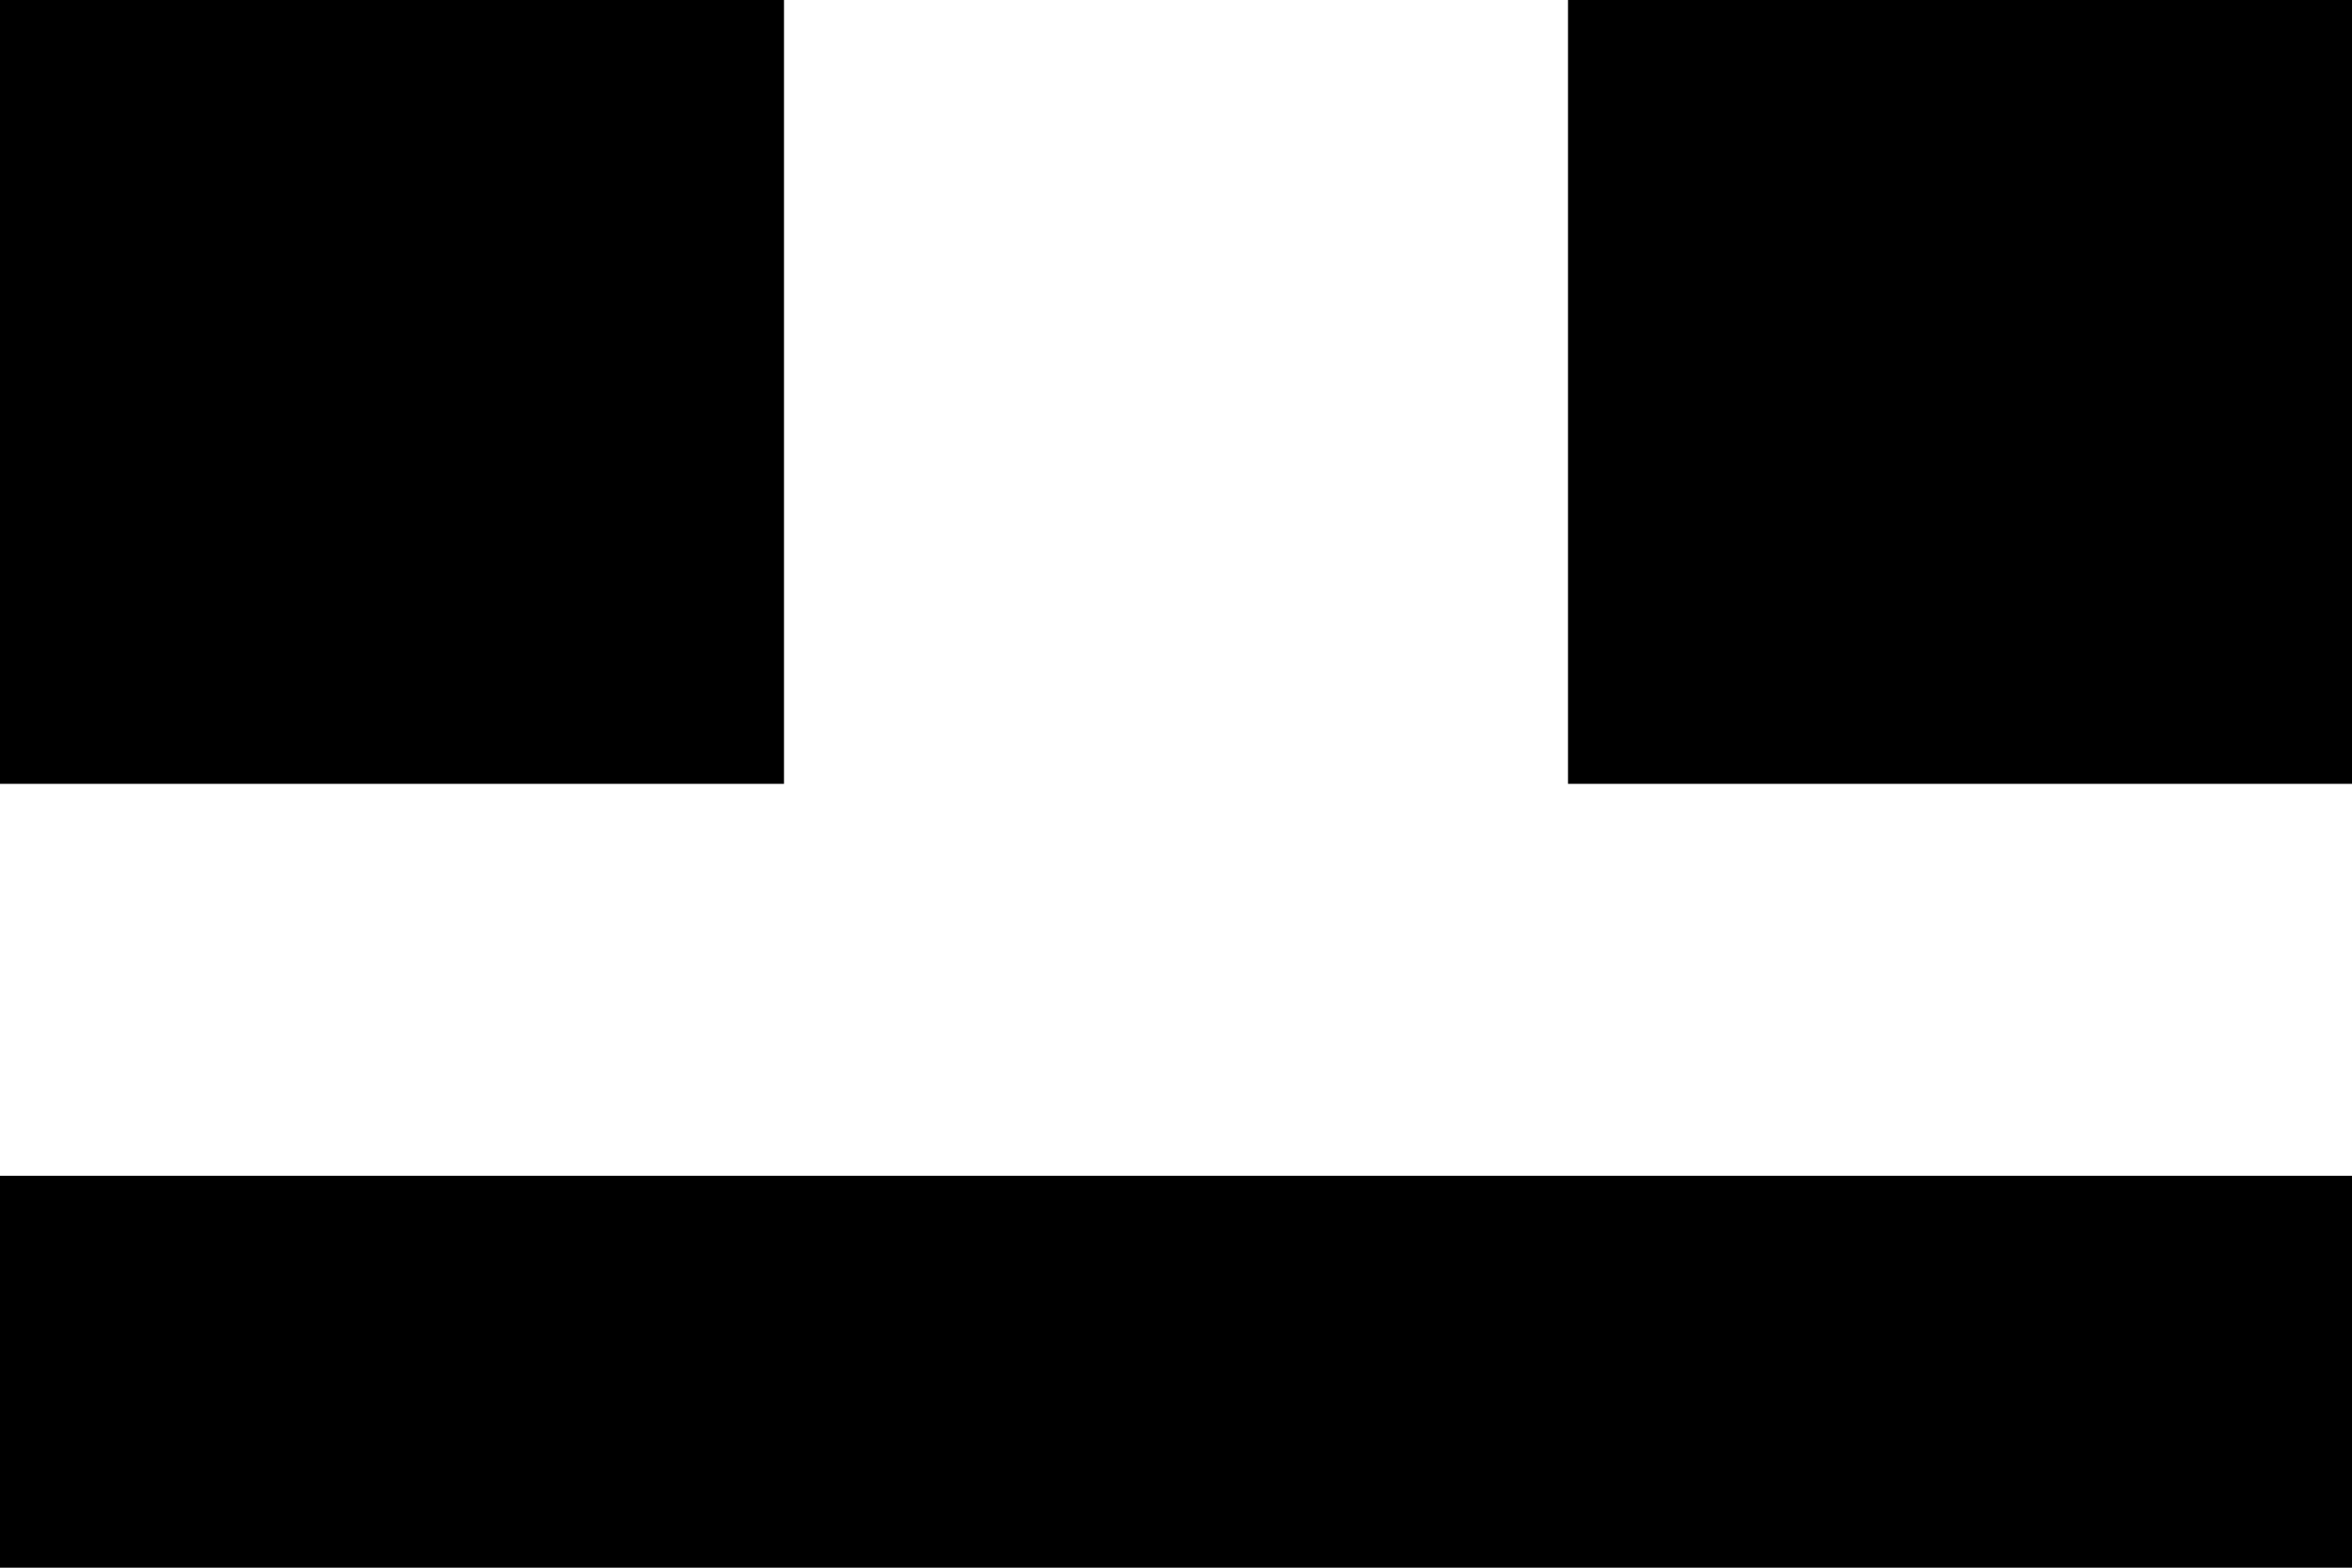 <?xml version="1.0" encoding="UTF-8" standalone="no"?>
<svg width="12px" height="8px" viewBox="0 0 12 8" version="1.1" xmlns="http://www.w3.org/2000/svg" xmlns:xlink="http://www.w3.org/1999/xlink">
    <!-- Generator: Sketch 3.8.1 (29687) - http://www.bohemiancoding.com/sketch -->
    <title>emoji_neutral_simple [#463]</title>
    <desc>Created with Sketch.</desc>
    <defs></defs>
    <g id="Page-1" stroke="none" stroke-width="1" fill="none" fill-rule="evenodd">
        <g id="Dribbble-Light-Preview" transform="translate(-264, -6126)" fill="#000000">
            <g id="icons" transform="translate(56, 160)">
                <path d="M216,5970 L220,5970 L220,5966 L216,5966 L216,5970 Z M208,5970 L212,5970 L212,5966 L208,5966 L208,5970 Z M208,5974 L220,5974 L220,5972 L208,5972 L208,5974 Z" id="emoji_neutral_simple-[#463]"></path>
            </g>
        </g>
    </g>
</svg>